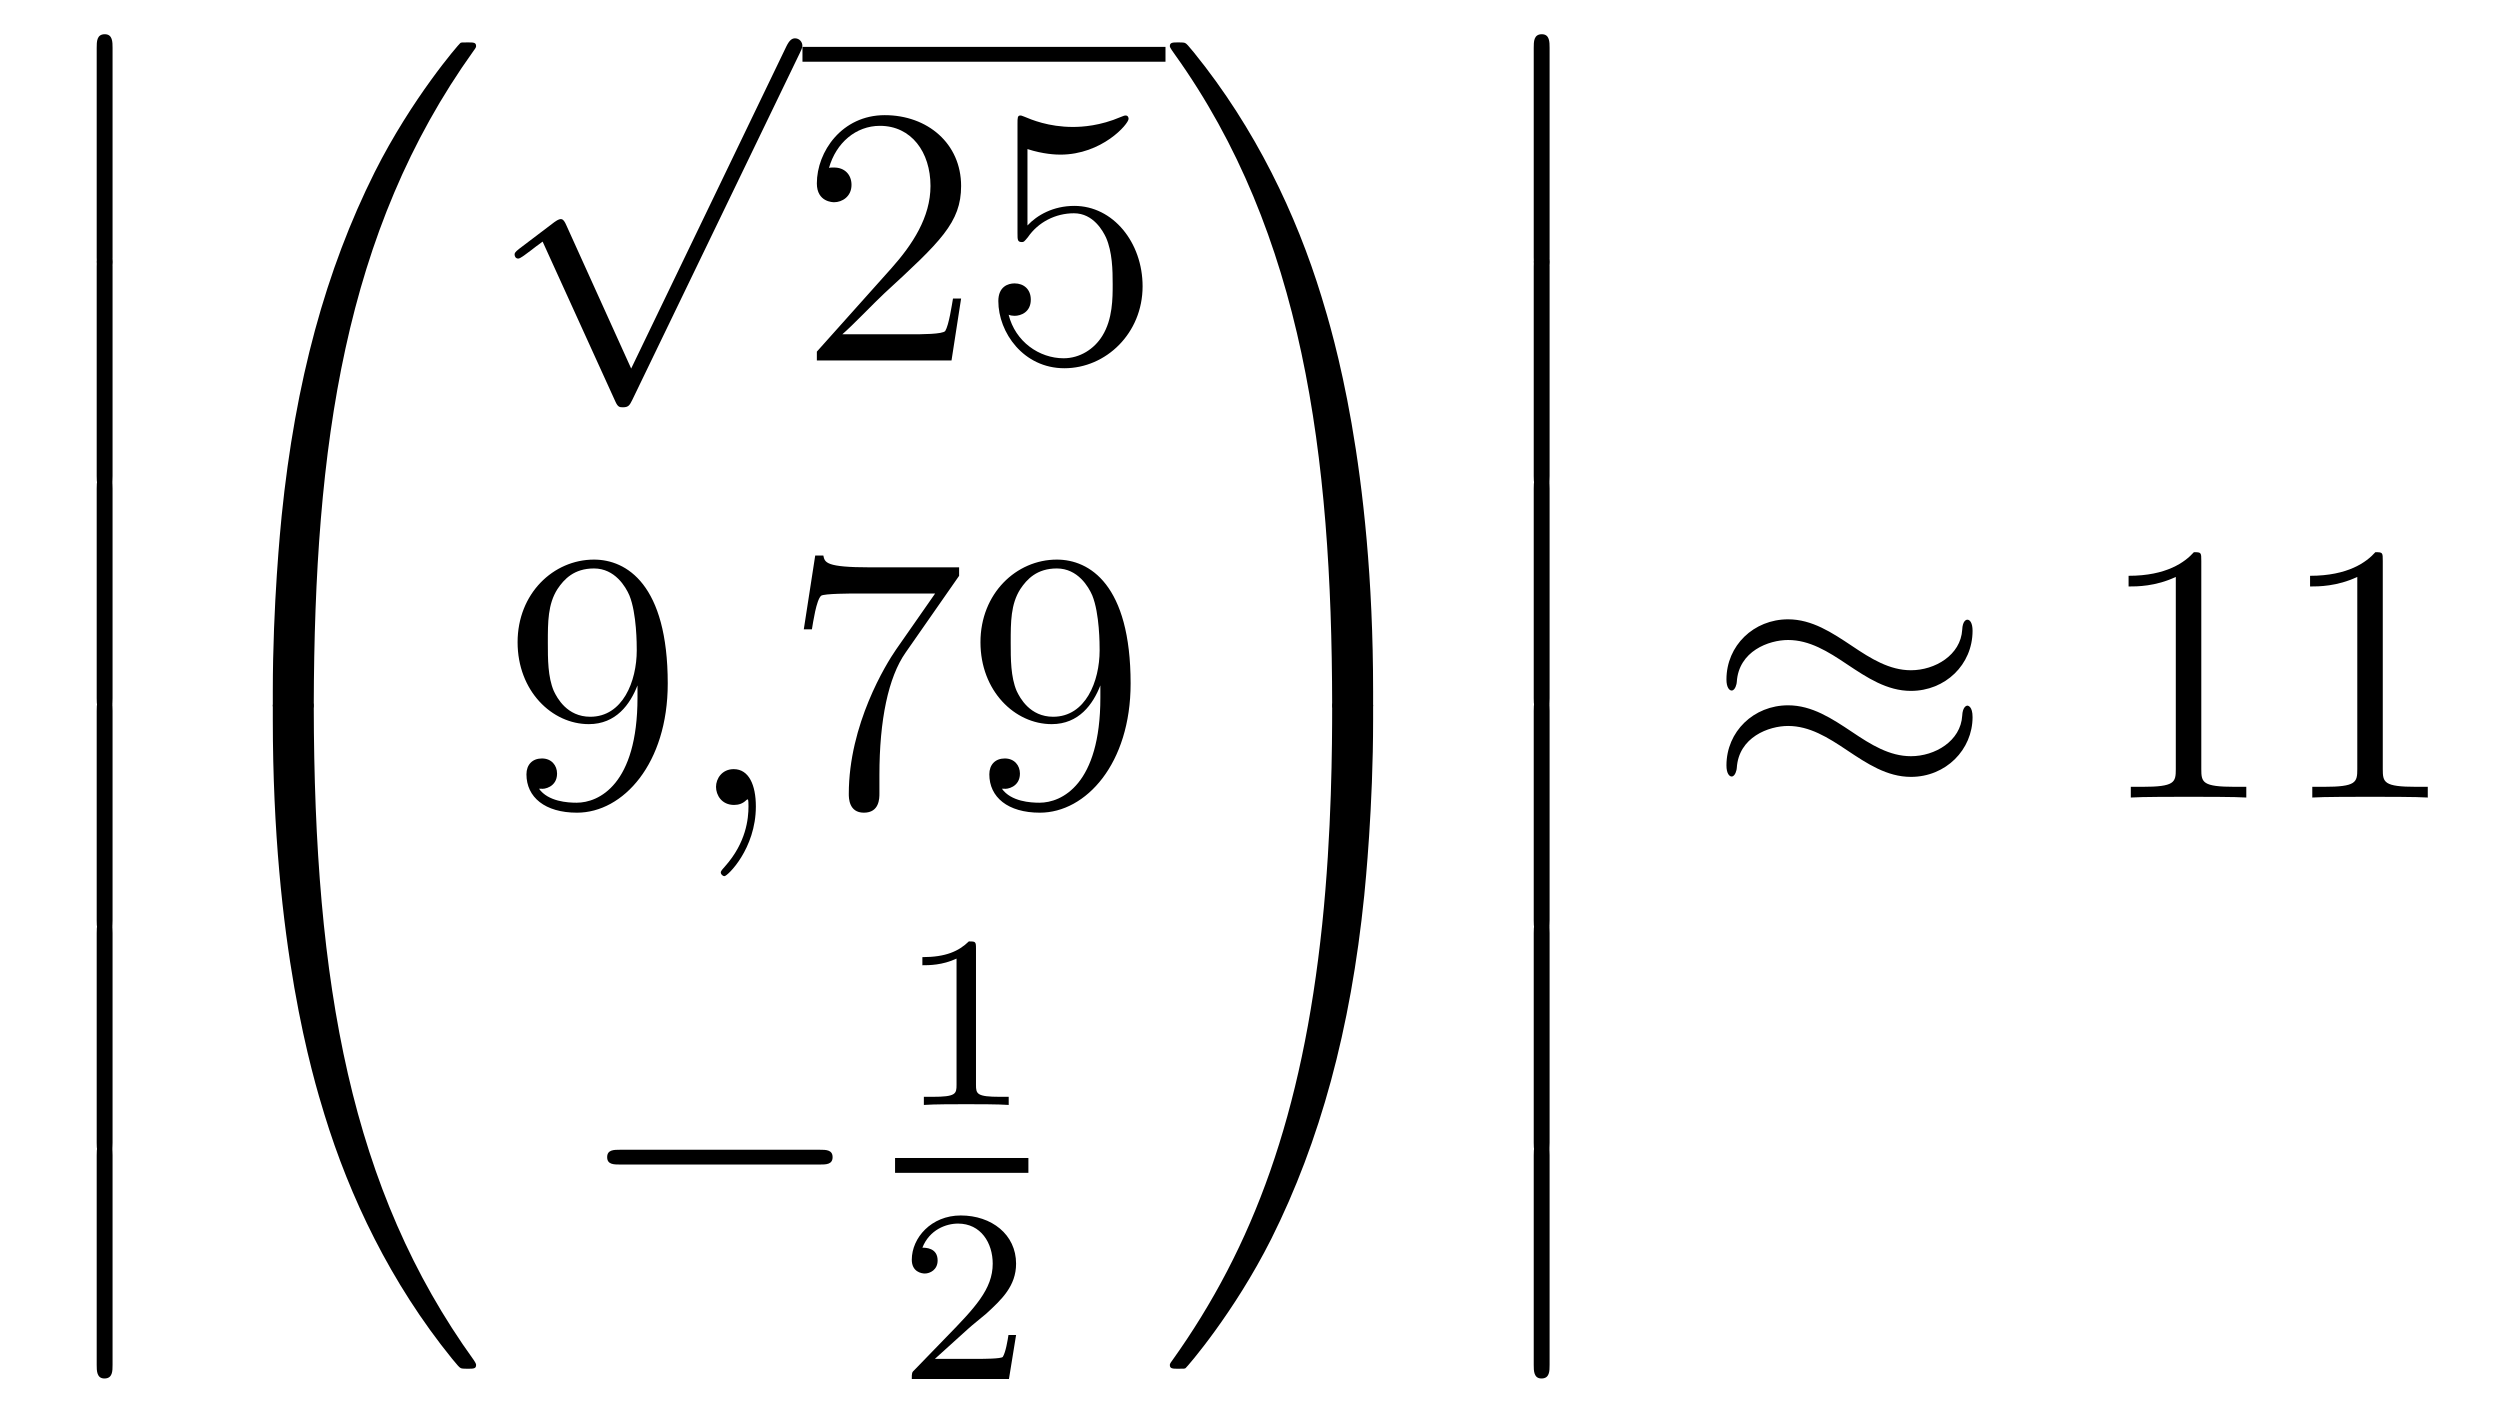 <?xml version='1.0'?>
<!-- This file was generated by dvisvgm 1.14.1 -->
<svg height='46pt' version='1.1' viewBox='0 -46 81 46' width='81pt' xmlns='http://www.w3.org/2000/svg' xmlns:xlink='http://www.w3.org/1999/xlink'>
<g id='page1'>
<g transform='matrix(1 0 0 1 -127 621)'>
<path d='M130.133 -658.659C130.133 -658.467 130.133 -658.217 130.384 -658.217C130.647 -658.217 130.647 -658.456 130.647 -658.659V-665.449C130.647 -665.64 130.647 -665.891 130.396 -665.891C130.133 -665.891 130.133 -665.652 130.133 -665.449V-658.659Z' fill-rule='evenodd'/>
<path d='M130.133 -651.579C130.133 -651.387 130.133 -651.137 130.384 -651.137C130.647 -651.137 130.647 -651.376 130.647 -651.579V-658.369C130.647 -658.56 130.647 -658.811 130.396 -658.811C130.133 -658.811 130.133 -658.572 130.133 -658.369V-651.579Z' fill-rule='evenodd'/>
<path d='M130.133 -644.379C130.133 -644.187 130.133 -643.937 130.384 -643.937C130.647 -643.937 130.647 -644.176 130.647 -644.379V-651.169C130.647 -651.36 130.647 -651.611 130.396 -651.611C130.133 -651.611 130.133 -651.372 130.133 -651.169V-644.379Z' fill-rule='evenodd'/>
<path d='M130.133 -637.179C130.133 -636.987 130.133 -636.737 130.384 -636.737C130.647 -636.737 130.647 -636.976 130.647 -637.179V-643.969C130.647 -644.16 130.647 -644.411 130.396 -644.411C130.133 -644.411 130.133 -644.172 130.133 -643.969V-637.179Z' fill-rule='evenodd'/>
<path d='M130.133 -629.979C130.133 -629.787 130.133 -629.537 130.384 -629.537C130.647 -629.537 130.647 -629.776 130.647 -629.979V-636.769C130.647 -636.96 130.647 -637.211 130.396 -637.211C130.133 -637.211 130.133 -636.972 130.133 -636.769V-629.979Z' fill-rule='evenodd'/>
<path d='M130.133 -622.779C130.133 -622.587 130.133 -622.337 130.384 -622.337C130.647 -622.337 130.647 -622.576 130.647 -622.779V-629.569C130.647 -629.76 130.647 -630.011 130.396 -630.011C130.133 -630.011 130.133 -629.772 130.133 -629.569V-622.779Z' fill-rule='evenodd'/>
<path d='M136.831 -644.001C137.094 -644.001 137.166 -644.001 137.166 -644.169C137.189 -652.548 138.158 -659.506 142.342 -665.351C142.425 -665.459 142.425 -665.483 142.425 -665.507C142.425 -665.626 142.342 -665.626 142.15 -665.626C141.959 -665.626 141.935 -665.626 141.911 -665.602C141.863 -665.567 140.345 -663.821 139.138 -661.418C137.56 -658.263 136.568 -654.64 136.126 -650.289C136.09 -649.918 135.839 -647.432 135.839 -644.599V-644.133C135.851 -644.001 135.922 -644.001 136.173 -644.001H136.831Z' fill-rule='evenodd'/>
<path d='M136.173 -644.278C135.922 -644.278 135.851 -644.278 135.839 -644.146V-643.68C135.839 -636.376 137.142 -632.097 137.512 -630.889C138.325 -628.235 139.652 -625.438 141.648 -622.976C141.828 -622.76 141.875 -622.701 141.923 -622.677C141.947 -622.665 141.959 -622.653 142.15 -622.653C142.342 -622.653 142.425 -622.653 142.425 -622.772C142.425 -622.796 142.425 -622.82 142.354 -622.928C138.373 -628.451 137.178 -635.097 137.166 -644.11C137.166 -644.278 137.094 -644.278 136.831 -644.278H136.173Z' fill-rule='evenodd'/>
<path d='M147.45 -655.059L145.346 -659.709C145.263 -659.901 145.203 -659.901 145.167 -659.901C145.155 -659.901 145.095 -659.901 144.964 -659.805L143.828 -658.944C143.673 -658.825 143.673 -658.789 143.673 -658.753C143.673 -658.693 143.708 -658.622 143.792 -658.622C143.864 -658.622 144.067 -658.789 144.199 -658.885C144.27 -658.944 144.45 -659.076 144.581 -659.172L146.936 -653.995C147.02 -653.804 147.08 -653.804 147.187 -653.804C147.367 -653.804 147.402 -653.876 147.486 -654.043L152.913 -665.28C152.997 -665.448 152.997 -665.495 152.997 -665.519C152.997 -665.639 152.901 -665.758 152.758 -665.758C152.662 -665.758 152.578 -665.698 152.483 -665.507L147.45 -655.059Z' fill-rule='evenodd'/>
<path d='M153 -665H164.762V-665.481H153'/>
<path d='M158.14 -657.328H157.877C157.841 -657.125 157.745 -656.467 157.626 -656.276C157.542 -656.169 156.861 -656.169 156.502 -656.169H154.291C154.613 -656.444 155.343 -657.209 155.653 -657.496C157.47 -659.169 158.14 -659.791 158.14 -660.974C158.14 -662.349 157.052 -663.269 155.665 -663.269C154.279 -663.269 153.466 -662.086 153.466 -661.058C153.466 -660.448 153.992 -660.448 154.028 -660.448C154.279 -660.448 154.589 -660.627 154.589 -661.01C154.589 -661.345 154.362 -661.572 154.028 -661.572C153.92 -661.572 153.896 -661.572 153.86 -661.56C154.088 -662.373 154.733 -662.923 155.51 -662.923C156.526 -662.923 157.148 -662.074 157.148 -660.974C157.148 -659.958 156.562 -659.073 155.881 -658.308L153.466 -655.607V-655.32H157.829L158.14 -657.328ZM160.29 -662.17C160.804 -662.002 161.222 -661.99 161.354 -661.99C162.705 -661.99 163.566 -662.982 163.566 -663.15C163.566 -663.198 163.542 -663.258 163.47 -663.258C163.446 -663.258 163.422 -663.258 163.314 -663.21C162.645 -662.923 162.071 -662.887 161.761 -662.887C160.971 -662.887 160.41 -663.126 160.182 -663.222C160.099 -663.258 160.075 -663.258 160.063 -663.258C159.967 -663.258 159.967 -663.186 159.967 -662.994V-659.444C159.967 -659.229 159.967 -659.157 160.111 -659.157C160.171 -659.157 160.182 -659.169 160.302 -659.313C160.637 -659.803 161.199 -660.09 161.796 -660.09C162.43 -660.09 162.741 -659.504 162.836 -659.301C163.04 -658.834 163.051 -658.249 163.051 -657.794C163.051 -657.34 163.051 -656.659 162.717 -656.121C162.454 -655.691 161.987 -655.392 161.461 -655.392C160.672 -655.392 159.896 -655.93 159.68 -656.802C159.74 -656.778 159.812 -656.767 159.872 -656.767C160.075 -656.767 160.398 -656.886 160.398 -657.292C160.398 -657.627 160.171 -657.818 159.872 -657.818C159.657 -657.818 159.346 -657.711 159.346 -657.245C159.346 -656.228 160.159 -655.069 161.486 -655.069C162.836 -655.069 164.02 -656.205 164.02 -657.723C164.02 -659.145 163.063 -660.329 161.808 -660.329C161.127 -660.329 160.601 -660.03 160.29 -659.695V-662.17Z' fill-rule='evenodd'/>
<path d='M147.655 -644.399C147.655 -641.577 146.4 -640.992 145.683 -640.992C145.396 -640.992 144.762 -641.028 144.463 -641.446H144.535C144.619 -641.422 145.049 -641.494 145.049 -641.936C145.049 -642.199 144.87 -642.426 144.559 -642.426S144.057 -642.223 144.057 -641.912C144.057 -641.171 144.655 -640.669 145.695 -640.669C147.189 -640.669 148.635 -642.259 148.635 -644.853C148.635 -648.068 147.297 -648.869 146.245 -648.869C144.93 -648.869 143.77 -647.77 143.77 -646.192C143.77 -644.614 144.882 -643.538 146.077 -643.538C146.962 -643.538 147.416 -644.183 147.655 -644.793V-644.399ZM146.125 -643.777C145.372 -643.777 145.049 -644.387 144.942 -644.614C144.75 -645.068 144.75 -645.642 144.75 -646.18C144.75 -646.849 144.75 -647.423 145.061 -647.913C145.276 -648.236 145.599 -648.582 146.245 -648.582C146.926 -648.582 147.273 -647.985 147.392 -647.71C147.631 -647.124 147.631 -646.108 147.631 -645.929C147.631 -644.925 147.177 -643.777 146.125 -643.777Z' fill-rule='evenodd'/>
<path d='M151.49 -640.872C151.49 -641.566 151.263 -642.08 150.773 -642.08C150.39 -642.08 150.199 -641.769 150.199 -641.506C150.199 -641.243 150.378 -640.92 150.785 -640.92C150.94 -640.92 151.071 -640.968 151.179 -641.075C151.203 -641.099 151.215 -641.099 151.227 -641.099C151.251 -641.099 151.251 -640.932 151.251 -640.872C151.251 -640.478 151.179 -639.701 150.486 -638.924C150.354 -638.78 150.354 -638.756 150.354 -638.733C150.354 -638.673 150.414 -638.613 150.474 -638.613C150.57 -638.613 151.49 -639.498 151.49 -640.872Z' fill-rule='evenodd'/>
<path d='M158.075 -648.343V-648.618H155.194C153.748 -648.618 153.724 -648.774 153.676 -649.001H153.413L153.043 -646.61H153.306C153.342 -646.825 153.449 -647.567 153.605 -647.698C153.7 -647.77 154.597 -647.77 154.764 -647.77H157.298L156.031 -645.953C155.708 -645.487 154.501 -643.526 154.501 -641.279C154.501 -641.147 154.501 -640.669 154.991 -640.669C155.493 -640.669 155.493 -641.135 155.493 -641.291V-641.888C155.493 -643.669 155.78 -645.056 156.342 -645.857L158.075 -648.343ZM162.652 -644.399C162.652 -641.577 161.397 -640.992 160.68 -640.992C160.393 -640.992 159.759 -641.028 159.461 -641.446H159.532C159.616 -641.422 160.046 -641.494 160.046 -641.936C160.046 -642.199 159.867 -642.426 159.556 -642.426S159.054 -642.223 159.054 -641.912C159.054 -641.171 159.652 -640.669 160.692 -640.669C162.186 -640.669 163.632 -642.259 163.632 -644.853C163.632 -648.068 162.294 -648.869 161.242 -648.869C159.927 -648.869 158.767 -647.77 158.767 -646.192C158.767 -644.614 159.879 -643.538 161.074 -643.538C161.959 -643.538 162.413 -644.183 162.652 -644.793V-644.399ZM161.122 -643.777C160.369 -643.777 160.046 -644.387 159.939 -644.614C159.747 -645.068 159.747 -645.642 159.747 -646.18C159.747 -646.849 159.747 -647.423 160.058 -647.913C160.273 -648.236 160.596 -648.582 161.242 -648.582C161.923 -648.582 162.27 -647.985 162.389 -647.71C162.628 -647.124 162.628 -646.108 162.628 -645.929C162.628 -644.925 162.174 -643.777 161.122 -643.777Z' fill-rule='evenodd'/>
<path d='M153.558 -629.269C153.761 -629.269 153.976 -629.269 153.976 -629.508C153.976 -629.748 153.761 -629.748 153.558 -629.748H147.091C146.888 -629.748 146.672 -629.748 146.672 -629.508C146.672 -629.269 146.888 -629.269 147.091 -629.269H153.558Z' fill-rule='evenodd'/>
<path d='M158.622 -636.276C158.622 -636.491 158.606 -636.499 158.391 -636.499C158.064 -636.18 157.642 -635.989 156.885 -635.989V-635.726C157.1 -635.726 157.53 -635.726 157.992 -635.941V-631.853C157.992 -631.558 157.969 -631.463 157.212 -631.463H156.933V-631.2C157.259 -631.224 157.945 -631.224 158.303 -631.224C158.662 -631.224 159.355 -631.224 159.682 -631.2V-631.463H159.403C158.646 -631.463 158.622 -631.558 158.622 -631.853V-636.276Z' fill-rule='evenodd'/>
<path d='M156 -629H160.32V-629.481H156'/>
<path d='M158.367 -623.946C158.495 -624.065 158.829 -624.328 158.957 -624.44C159.451 -624.894 159.921 -625.332 159.921 -626.057C159.921 -627.005 159.124 -627.619 158.128 -627.619C157.172 -627.619 156.542 -626.894 156.542 -626.185C156.542 -625.794 156.853 -625.738 156.965 -625.738C157.132 -625.738 157.379 -625.858 157.379 -626.161C157.379 -626.575 156.981 -626.575 156.885 -626.575C157.116 -627.157 157.65 -627.356 158.04 -627.356C158.782 -627.356 159.164 -626.727 159.164 -626.057C159.164 -625.228 158.582 -624.623 157.642 -623.659L156.638 -622.623C156.542 -622.535 156.542 -622.519 156.542 -622.32H159.69L159.921 -623.746H159.674C159.65 -623.587 159.586 -623.188 159.491 -623.037C159.443 -622.973 158.837 -622.973 158.71 -622.973H157.291L158.367 -623.946Z' fill-rule='evenodd'/>
<path d='M171.489 -644.599C171.489 -651.903 170.186 -656.182 169.816 -657.39C169.003 -660.044 167.676 -662.841 165.68 -665.303C165.5 -665.519 165.453 -665.578 165.405 -665.602C165.381 -665.614 165.369 -665.626 165.177 -665.626C164.998 -665.626 164.903 -665.626 164.903 -665.507C164.903 -665.483 164.903 -665.459 165.058 -665.244C169.218 -659.434 170.15 -652.262 170.162 -644.169C170.162 -644.001 170.234 -644.001 170.497 -644.001H171.154C171.406 -644.001 171.477 -644.001 171.489 -644.133V-644.599Z' fill-rule='evenodd'/>
<path d='M171.489 -644.146C171.477 -644.278 171.406 -644.278 171.154 -644.278H170.497C170.234 -644.278 170.162 -644.278 170.162 -644.11C170.162 -642.879 170.15 -640.034 169.84 -637.057C169.194 -630.877 167.604 -626.598 164.986 -622.928C164.903 -622.82 164.903 -622.796 164.903 -622.772C164.903 -622.653 164.998 -622.653 165.177 -622.653C165.369 -622.653 165.393 -622.653 165.417 -622.677C165.464 -622.713 166.983 -624.458 168.19 -626.861C169.768 -630.017 170.76 -633.638 171.202 -637.99C171.238 -638.36 171.489 -640.847 171.489 -643.68V-644.146Z' fill-rule='evenodd'/>
<path d='M176.693 -658.659C176.693 -658.467 176.693 -658.217 176.944 -658.217C177.207 -658.217 177.207 -658.456 177.207 -658.659V-665.449C177.207 -665.64 177.207 -665.891 176.956 -665.891C176.693 -665.891 176.693 -665.652 176.693 -665.449V-658.659Z' fill-rule='evenodd'/>
<path d='M176.693 -651.579C176.693 -651.387 176.693 -651.137 176.944 -651.137C177.207 -651.137 177.207 -651.376 177.207 -651.579V-658.369C177.207 -658.56 177.207 -658.811 176.956 -658.811C176.693 -658.811 176.693 -658.572 176.693 -658.369V-651.579Z' fill-rule='evenodd'/>
<path d='M176.693 -644.379C176.693 -644.187 176.693 -643.937 176.944 -643.937C177.207 -643.937 177.207 -644.176 177.207 -644.379V-651.169C177.207 -651.36 177.207 -651.611 176.956 -651.611C176.693 -651.611 176.693 -651.372 176.693 -651.169V-644.379Z' fill-rule='evenodd'/>
<path d='M176.693 -637.179C176.693 -636.987 176.693 -636.737 176.944 -636.737C177.207 -636.737 177.207 -636.976 177.207 -637.179V-643.969C177.207 -644.16 177.207 -644.411 176.956 -644.411C176.693 -644.411 176.693 -644.172 176.693 -643.969V-637.179Z' fill-rule='evenodd'/>
<path d='M176.693 -629.979C176.693 -629.787 176.693 -629.537 176.944 -629.537C177.207 -629.537 177.207 -629.776 177.207 -629.979V-636.769C177.207 -636.96 177.207 -637.211 176.956 -637.211C176.693 -637.211 176.693 -636.972 176.693 -636.769V-629.979Z' fill-rule='evenodd'/>
<path d='M176.693 -622.779C176.693 -622.587 176.693 -622.337 176.944 -622.337C177.207 -622.337 177.207 -622.576 177.207 -622.779V-629.569C177.207 -629.76 177.207 -630.011 176.956 -630.011C176.693 -630.011 176.693 -629.772 176.693 -629.569V-622.779Z' fill-rule='evenodd'/>
<path d='M190.911 -646.563C190.911 -646.814 190.827 -646.922 190.743 -646.922C190.696 -646.922 190.588 -646.874 190.576 -646.599C190.528 -645.774 189.692 -645.284 188.914 -645.284C188.221 -645.284 187.623 -645.655 187.002 -646.073C186.356 -646.503 185.711 -646.934 184.934 -646.934C183.822 -646.934 182.937 -646.085 182.937 -644.985C182.937 -644.722 183.033 -644.627 183.105 -644.627C183.224 -644.627 183.272 -644.854 183.272 -644.902C183.332 -645.906 184.312 -646.264 184.934 -646.264C185.627 -646.264 186.225 -645.894 186.847 -645.475C187.492 -645.045 188.138 -644.615 188.914 -644.615C190.026 -644.615 190.911 -645.463 190.911 -646.563ZM190.911 -643.766C190.911 -644.113 190.767 -644.137 190.743 -644.137C190.696 -644.137 190.588 -644.077 190.576 -643.814C190.528 -642.989 189.692 -642.499 188.914 -642.499C188.221 -642.499 187.623 -642.869 187.002 -643.288C186.356 -643.718 185.711 -644.148 184.934 -644.148C183.822 -644.148 182.937 -643.3 182.937 -642.2C182.937 -641.937 183.033 -641.841 183.105 -641.841C183.224 -641.841 183.272 -642.068 183.272 -642.116C183.332 -643.12 184.312 -643.479 184.934 -643.479C185.627 -643.479 186.225 -643.108 186.847 -642.69C187.492 -642.26 188.138 -641.829 188.914 -641.829C190.05 -641.829 190.911 -642.714 190.911 -643.766Z' fill-rule='evenodd'/>
<path d='M198.322 -648.822C198.322 -649.098 198.322 -649.109 198.082 -649.109C197.795 -648.787 197.197 -648.344 195.966 -648.344V-647.998C196.241 -647.998 196.838 -647.998 197.496 -648.308V-642.08C197.496 -641.65 197.46 -641.507 196.409 -641.507H196.038V-641.16C196.361 -641.184 197.52 -641.184 197.915 -641.184S199.457 -641.184 199.78 -641.16V-641.507H199.409C198.358 -641.507 198.322 -641.65 198.322 -642.08V-648.822ZM204.202 -648.822C204.202 -649.098 204.202 -649.109 203.962 -649.109C203.675 -648.787 203.077 -648.344 201.846 -648.344V-647.998C202.121 -647.998 202.718 -647.998 203.376 -648.308V-642.08C203.376 -641.65 203.34 -641.507 202.288 -641.507H201.918V-641.16C202.241 -641.184 203.4 -641.184 203.795 -641.184C204.19 -641.184 205.337 -641.184 205.66 -641.16V-641.507H205.289C204.236 -641.507 204.202 -641.65 204.202 -642.08V-648.822Z' fill-rule='evenodd'/>
</g>
</g>
</svg>

